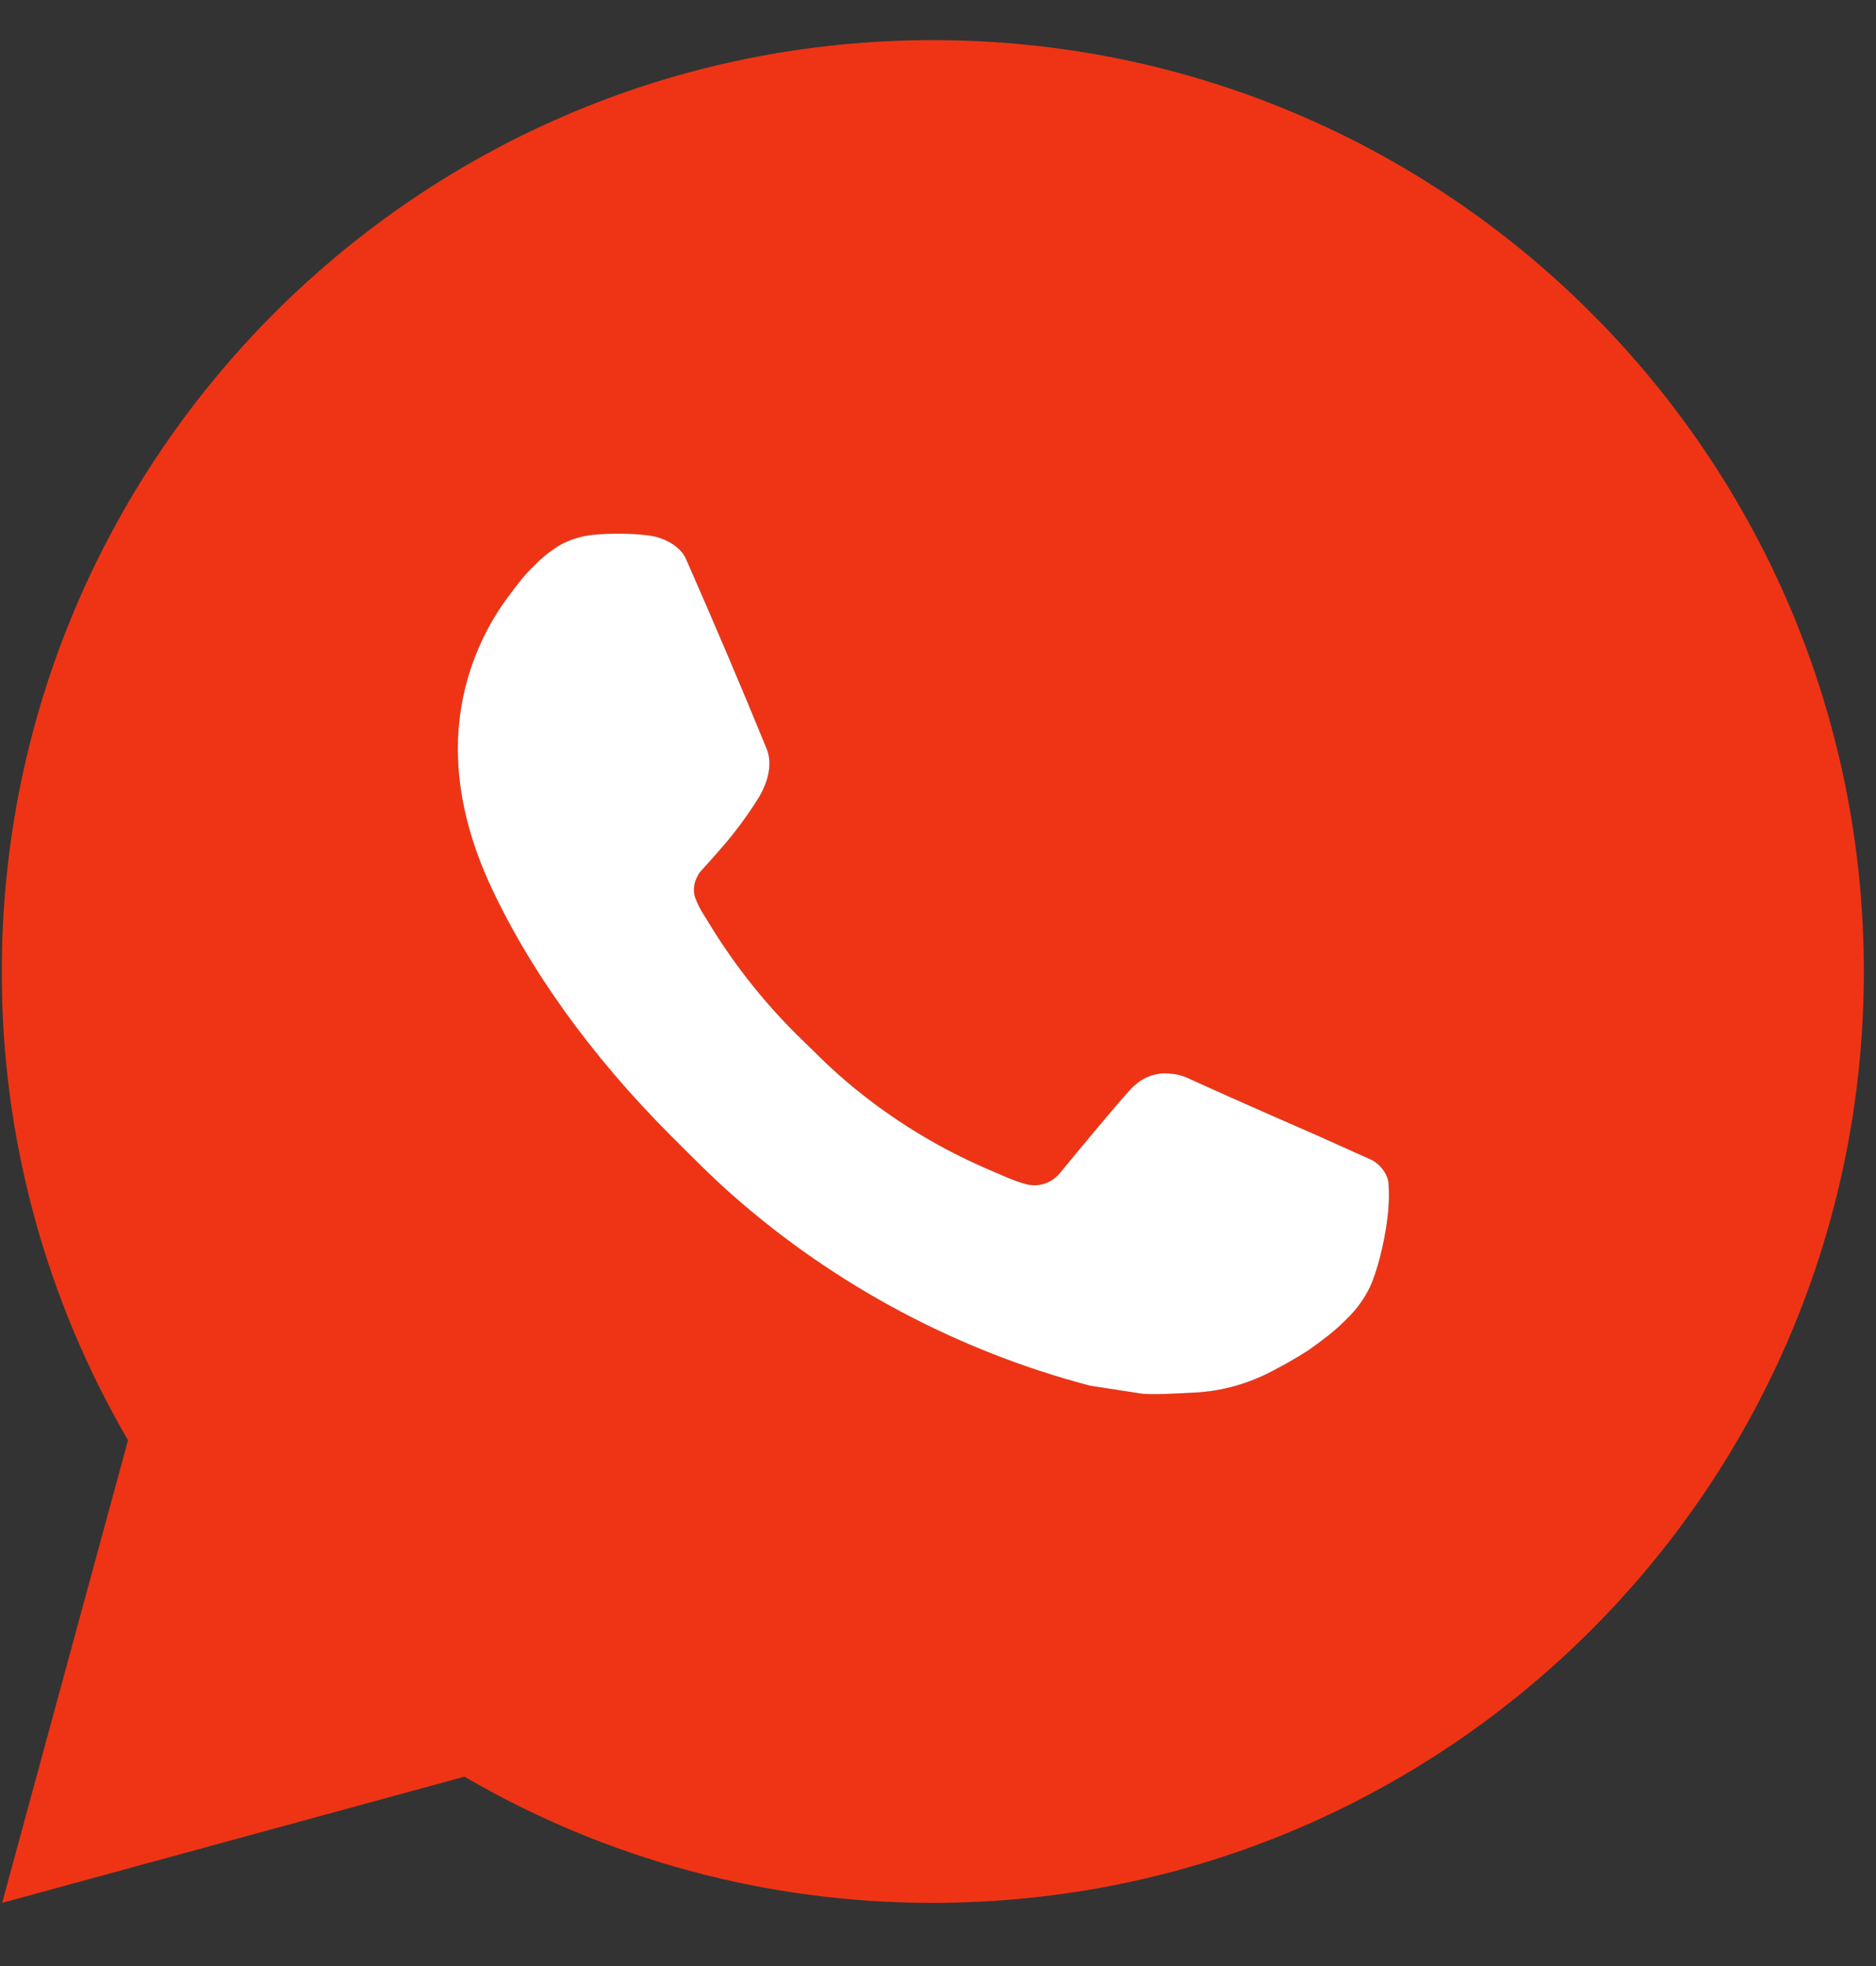 <?xml version="1.0" encoding="UTF-8"?> <svg xmlns="http://www.w3.org/2000/svg" width="21" height="22" viewBox="0 0 21 22" fill="none"><rect x="0" y="0" width="21" height="22" fill="#333333" stroke="none"/><path d="M10.442 0.449C16.198 0.449 20.864 5.115 20.864 10.871C20.864 16.627 16.198 21.293 10.442 21.293C8.6 21.296 6.79 20.809 5.199 19.881L0.024 21.293L1.433 16.116C0.504 14.524 0.016 12.714 0.02 10.871C0.02 5.115 4.686 0.449 10.442 0.449ZM6.89 5.973L6.681 5.981C6.546 5.989 6.415 6.025 6.294 6.085C6.181 6.149 6.077 6.23 5.987 6.323C5.862 6.441 5.791 6.543 5.715 6.642C5.33 7.143 5.122 7.759 5.125 8.391C5.127 8.902 5.261 9.399 5.469 9.863C5.896 10.804 6.597 11.799 7.522 12.721C7.745 12.943 7.964 13.166 8.2 13.374C9.35 14.386 10.72 15.116 12.202 15.506L12.794 15.597C12.987 15.607 13.18 15.592 13.373 15.583C13.677 15.567 13.973 15.485 14.242 15.342C14.378 15.272 14.511 15.196 14.641 15.113C14.641 15.113 14.685 15.084 14.771 15.019C14.912 14.915 14.998 14.841 15.115 14.719C15.201 14.63 15.276 14.524 15.334 14.404C15.415 14.235 15.496 13.91 15.53 13.64C15.555 13.434 15.547 13.322 15.544 13.252C15.54 13.14 15.447 13.024 15.346 12.976L14.74 12.704C14.74 12.704 13.833 12.309 13.278 12.056C13.22 12.031 13.158 12.017 13.095 12.014C13.024 12.006 12.952 12.014 12.884 12.037C12.816 12.06 12.754 12.097 12.701 12.146C12.696 12.144 12.626 12.203 11.873 13.116C11.829 13.174 11.77 13.218 11.701 13.242C11.633 13.267 11.559 13.27 11.489 13.252C11.421 13.233 11.355 13.21 11.29 13.183C11.161 13.129 11.116 13.108 11.027 13.07C10.429 12.809 9.875 12.457 9.386 12.025C9.255 11.91 9.133 11.785 9.008 11.664C8.598 11.272 8.24 10.828 7.944 10.343L7.883 10.244C7.839 10.177 7.803 10.106 7.777 10.03C7.737 9.877 7.84 9.754 7.84 9.754C7.84 9.754 8.094 9.477 8.211 9.327C8.326 9.181 8.423 9.039 8.485 8.938C8.608 8.74 8.647 8.537 8.582 8.379C8.291 7.667 7.988 6.957 7.678 6.252C7.616 6.113 7.434 6.013 7.268 5.993C7.212 5.986 7.156 5.98 7.099 5.976C6.959 5.969 6.819 5.97 6.679 5.98L6.89 5.973Z" fill="#EF3415"></path><path d="M6.89 5.973L6.681 5.981C6.546 5.989 6.415 6.025 6.294 6.085C6.181 6.149 6.077 6.23 5.987 6.323C5.862 6.441 5.791 6.543 5.715 6.642C5.33 7.143 5.122 7.759 5.125 8.391C5.127 8.902 5.261 9.399 5.469 9.863C5.896 10.804 6.597 11.799 7.522 12.721C7.745 12.943 7.964 13.166 8.2 13.374C9.35 14.386 10.72 15.116 12.202 15.506L12.794 15.597C12.987 15.607 13.18 15.592 13.373 15.583C13.677 15.567 13.973 15.485 14.242 15.342C14.378 15.272 14.511 15.196 14.641 15.113C14.641 15.113 14.685 15.084 14.771 15.019C14.912 14.915 14.998 14.841 15.115 14.719C15.201 14.63 15.276 14.524 15.334 14.404C15.415 14.235 15.496 13.91 15.53 13.64C15.555 13.434 15.547 13.322 15.544 13.252C15.54 13.14 15.447 13.024 15.346 12.976L14.74 12.704C14.74 12.704 13.833 12.309 13.278 12.056C13.22 12.031 13.158 12.017 13.095 12.014C13.024 12.006 12.952 12.014 12.884 12.037C12.816 12.06 12.754 12.097 12.701 12.146C12.696 12.144 12.626 12.203 11.873 13.116C11.829 13.174 11.77 13.218 11.701 13.242C11.633 13.267 11.559 13.27 11.489 13.252C11.421 13.233 11.355 13.21 11.29 13.183C11.161 13.129 11.116 13.108 11.027 13.07C10.429 12.809 9.875 12.457 9.386 12.025C9.255 11.91 9.133 11.785 9.008 11.664C8.598 11.272 8.24 10.828 7.944 10.343L7.883 10.244C7.839 10.177 7.803 10.106 7.777 10.03C7.737 9.877 7.84 9.754 7.84 9.754C7.84 9.754 8.094 9.477 8.211 9.327C8.326 9.181 8.423 9.039 8.485 8.938C8.608 8.74 8.647 8.537 8.582 8.379C8.291 7.667 7.988 6.957 7.678 6.252C7.616 6.113 7.434 6.013 7.268 5.993C7.212 5.986 7.156 5.98 7.099 5.976C6.959 5.969 6.819 5.97 6.679 5.98L6.89 5.973Z" fill="white"></path></svg> 